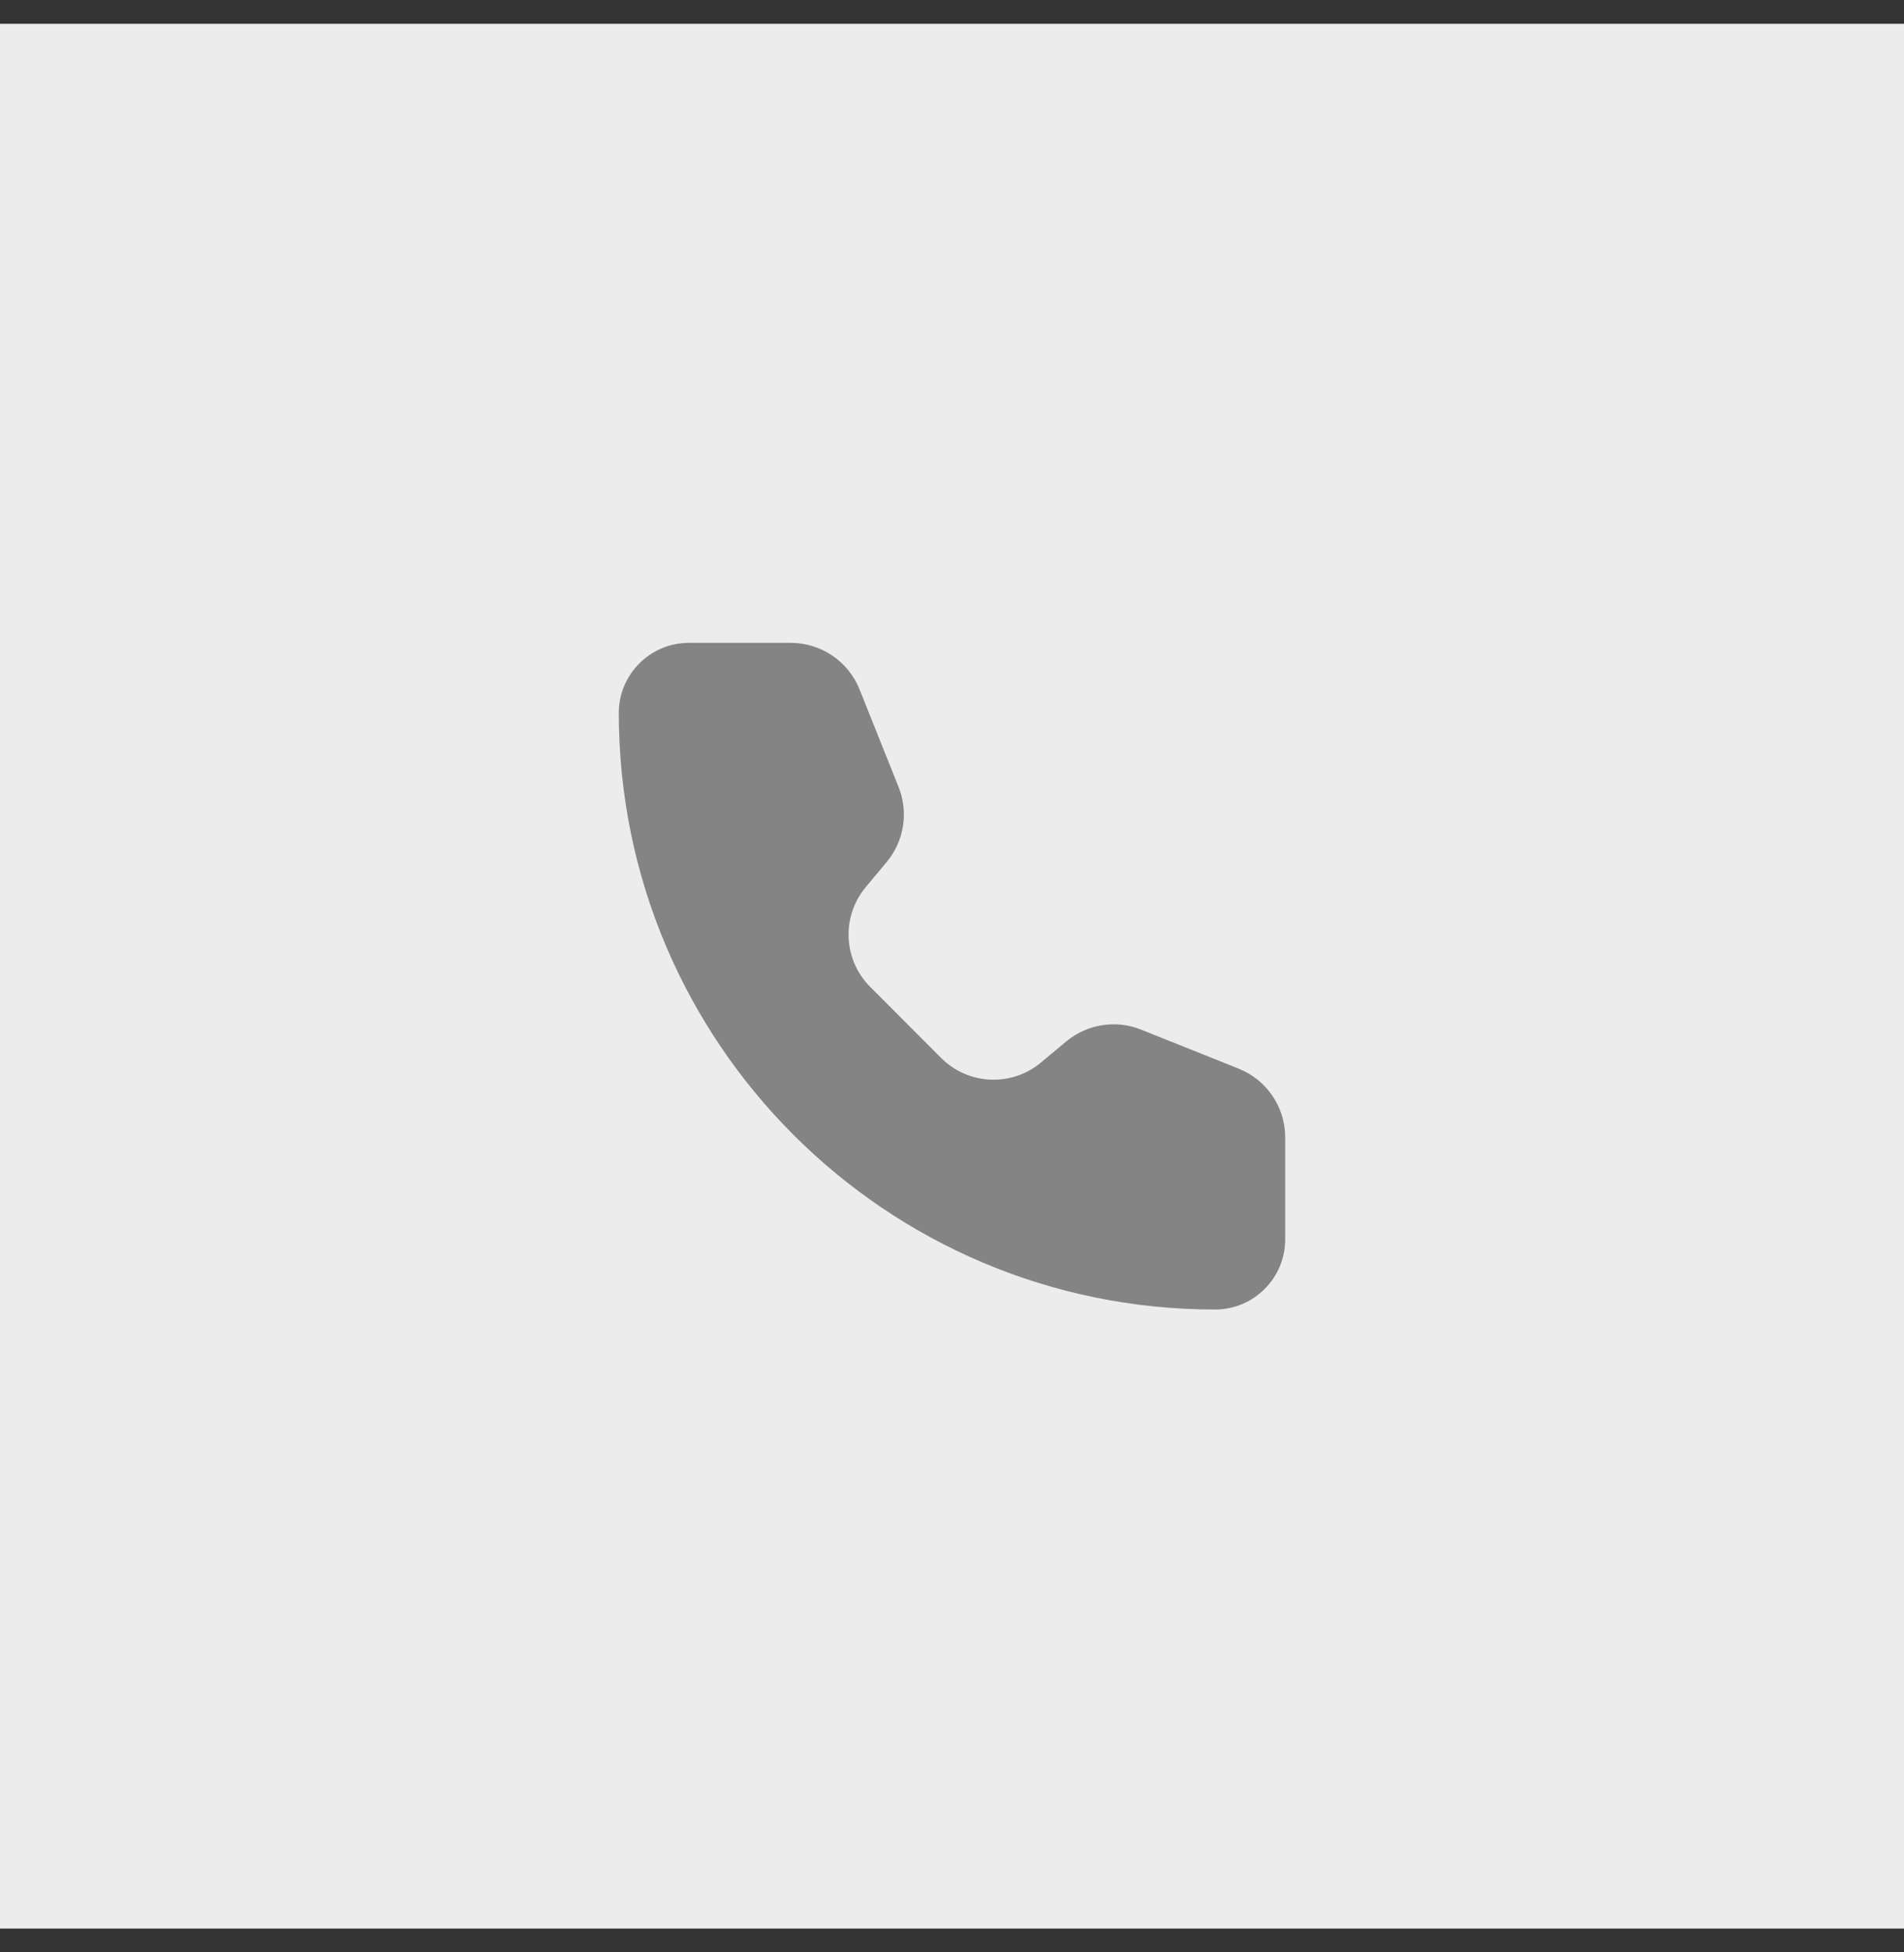 <?xml version="1.0" encoding="UTF-8"?> <svg xmlns="http://www.w3.org/2000/svg" width="40" height="41" viewBox="0 0 40 41" fill="none"><rect x="0" y="0" width="40" height="41" fill="#333333" stroke="none"/><rect width="40" height="40" transform="translate(0 0.5)" fill="#ECECEC"></rect><path d="M18.058 14.478C17.821 13.887 17.249 13.5 16.613 13.5H14.474C13.66 13.5 13 14.16 13 14.973C13 21.892 18.608 27.5 25.526 27.5C26.34 27.5 27 26.84 27 26.026L27 23.886C27 23.25 26.613 22.678 26.023 22.442L23.972 21.622C23.442 21.41 22.838 21.506 22.399 21.871L21.869 22.313C21.251 22.828 20.342 22.787 19.773 22.218L18.283 20.726C17.714 20.157 17.672 19.249 18.187 18.631L18.628 18.102C18.994 17.663 19.09 17.058 18.878 16.528L18.058 14.478Z" fill="#848484"></path></svg> 